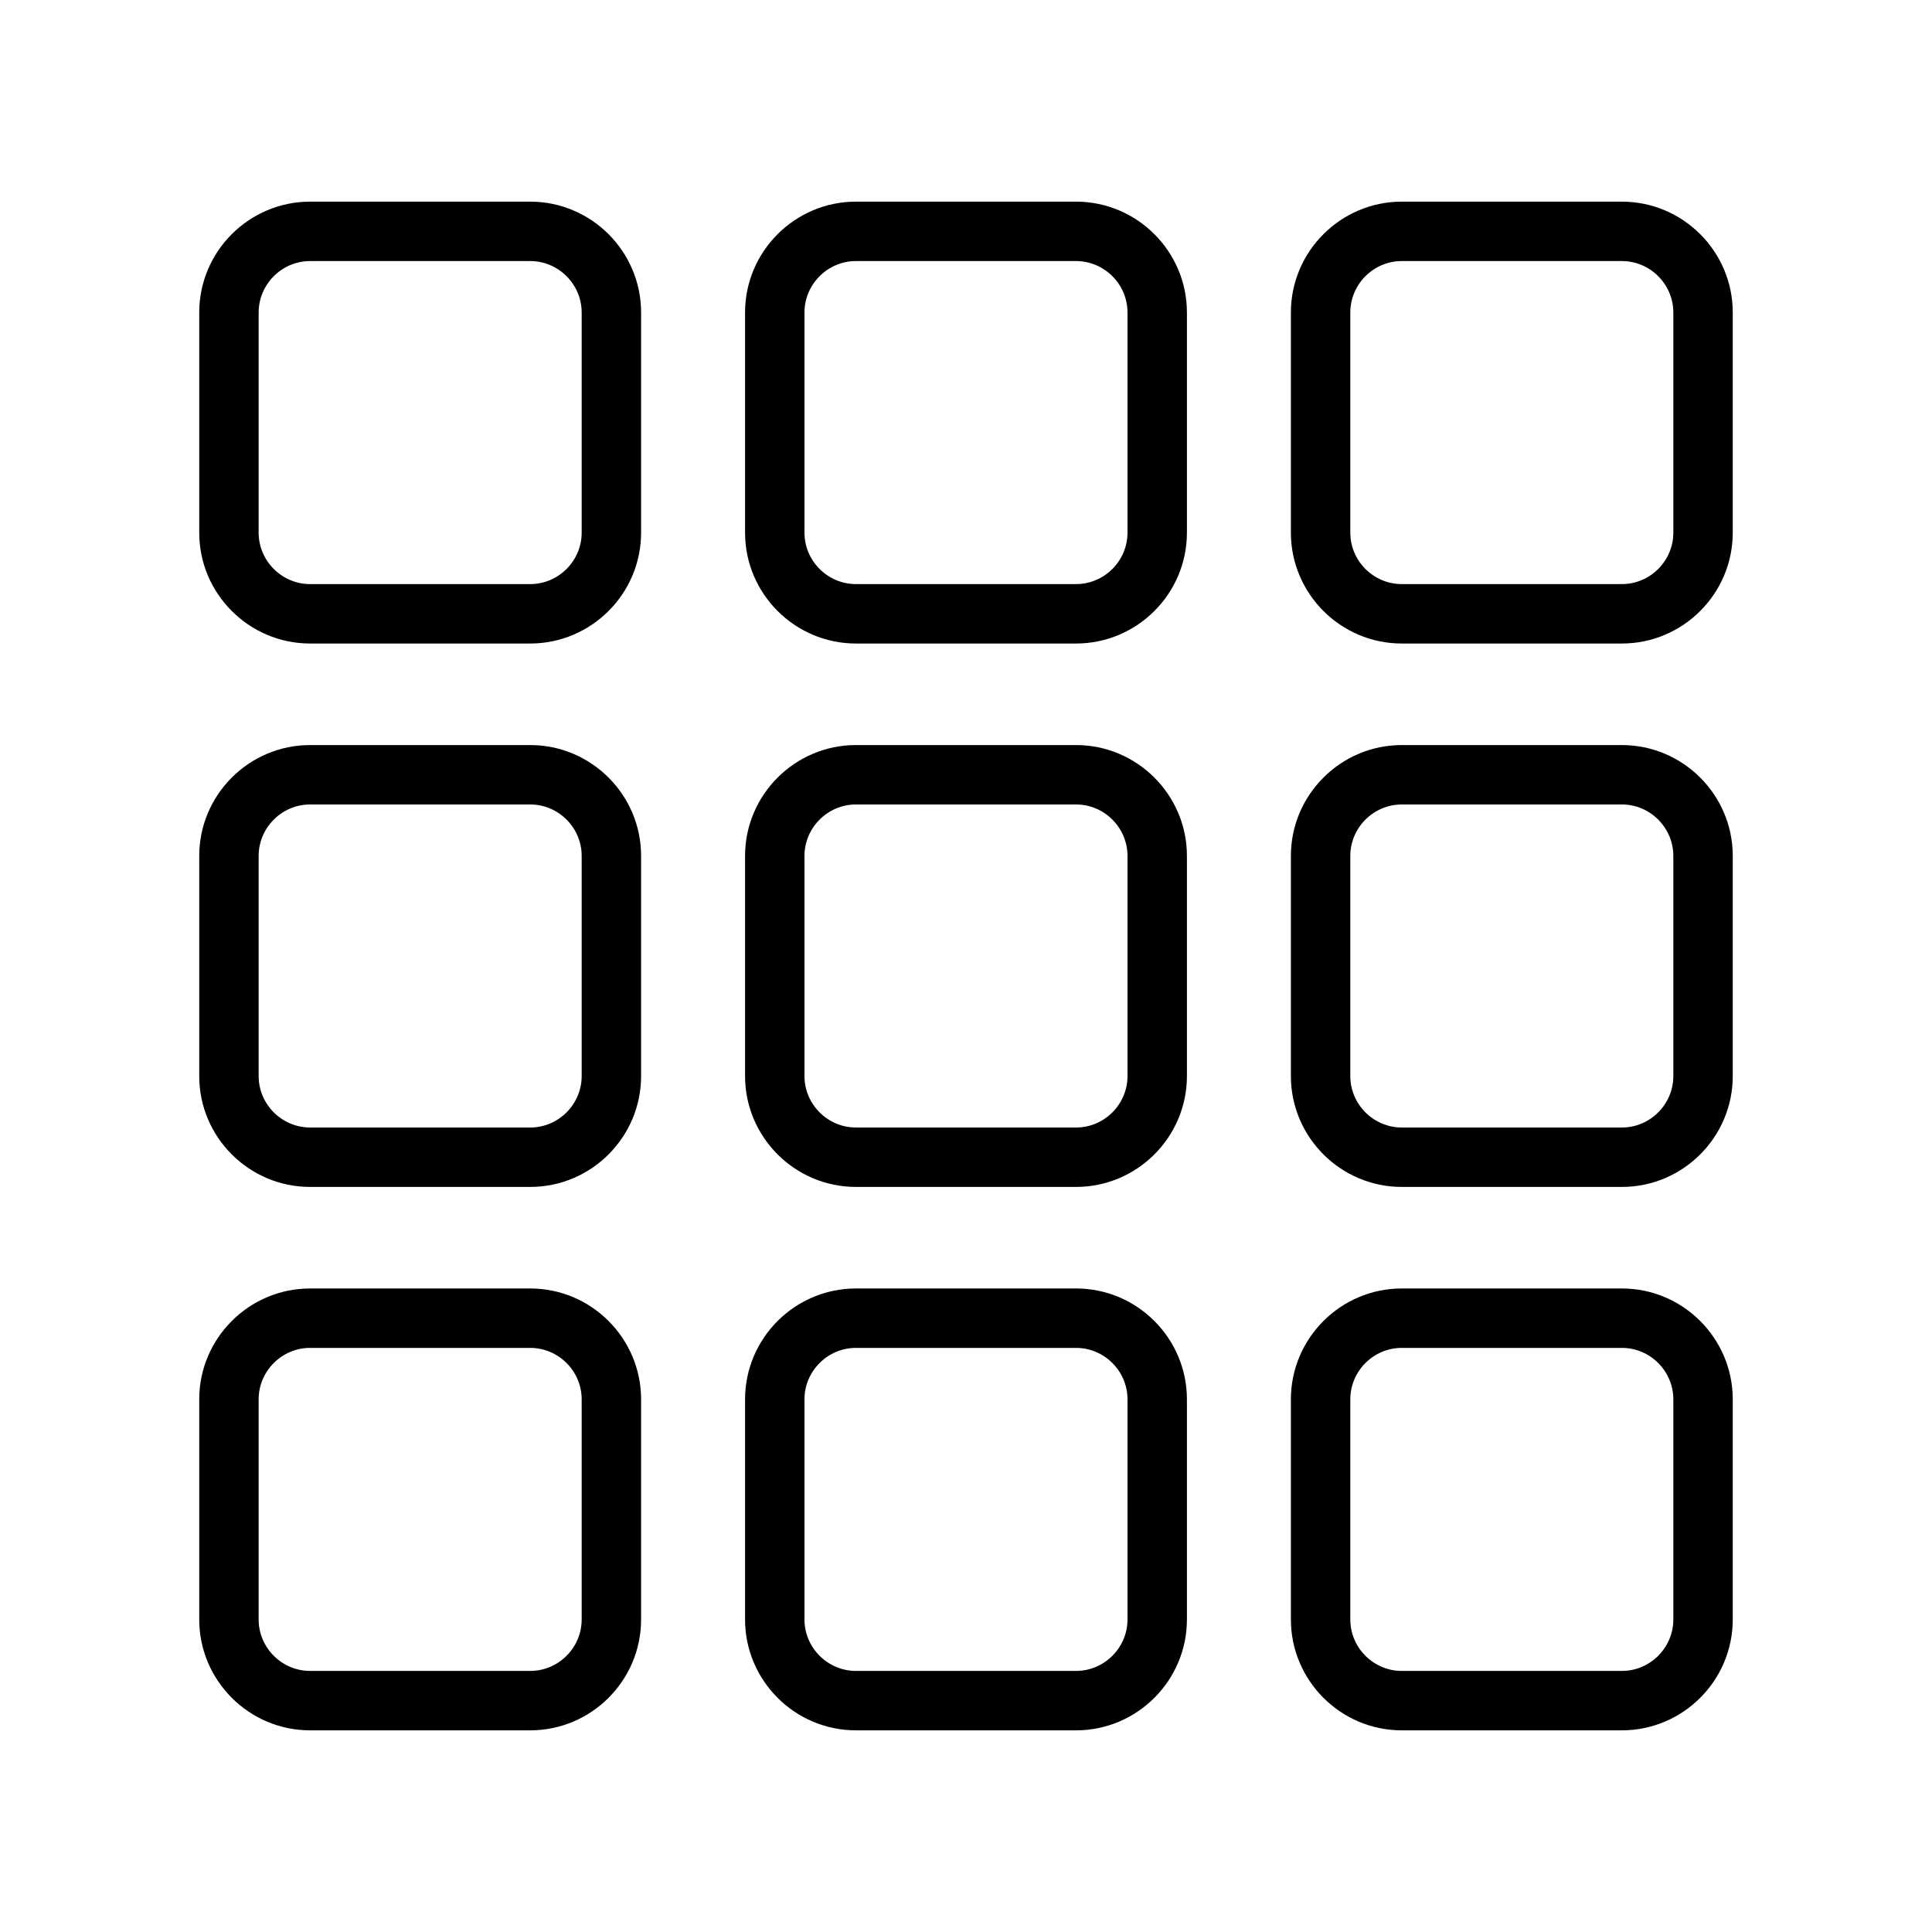 <?xml version="1.0" encoding="UTF-8"?>
<!-- Uploaded to: ICON Repo, www.iconrepo.com, Generator: ICON Repo Mixer Tools -->
<svg fill="#000000" width="800px" height="800px" version="1.1" viewBox="144 144 512 512" xmlns="http://www.w3.org/2000/svg">
 <g>
  <path d="m226.17 197.44h58.355c8.086 0 15.43 3.301 20.75 8.621 5.32 5.32 8.621 12.664 8.621 20.75v58.355c0 8.086-3.301 15.43-8.621 20.75-5.32 5.32-12.664 8.621-20.75 8.621h-58.355c-8.086 0-15.43-3.301-20.75-8.621-5.32-5.32-8.621-12.664-8.621-20.75v-58.355c0-8.086 3.301-15.43 8.621-20.75 5.32-5.32 12.664-8.621 20.75-8.621zm58.355 15.746h-58.355c-3.738 0-7.144 1.535-9.617 4.008-2.473 2.473-4.008 5.879-4.008 9.617v58.355c0 3.738 1.535 7.144 4.008 9.617 2.473 2.473 5.879 4.008 9.617 4.008h58.355c3.738 0 7.144-1.535 9.617-4.008 2.473-2.473 4.008-5.879 4.008-9.617v-58.355c0-3.738-1.535-7.144-4.008-9.617-2.473-2.473-5.879-4.008-9.617-4.008z"/>
  <path d="m370.82 197.44h58.355c8.086 0 15.43 3.301 20.75 8.621 5.32 5.32 8.621 12.664 8.621 20.75v58.355c0 8.086-3.301 15.43-8.621 20.75-5.32 5.32-12.664 8.621-20.75 8.621h-58.355c-8.086 0-15.43-3.301-20.75-8.621-5.32-5.32-8.621-12.664-8.621-20.75v-58.355c0-8.086 3.301-15.43 8.621-20.75 5.32-5.32 12.664-8.621 20.75-8.621zm58.355 15.746h-58.355c-3.738 0-7.144 1.535-9.617 4.008s-4.008 5.879-4.008 9.617v58.355c0 3.738 1.535 7.144 4.008 9.617s5.879 4.008 9.617 4.008h58.355c3.738 0 7.144-1.535 9.617-4.008 2.473-2.473 4.008-5.879 4.008-9.617v-58.355c0-3.738-1.535-7.144-4.008-9.617-2.473-2.473-5.879-4.008-9.617-4.008z"/>
  <path d="m515.47 197.44h58.355c8.086 0 15.43 3.301 20.75 8.621 5.32 5.32 8.621 12.664 8.621 20.75v58.355c0 8.086-3.301 15.43-8.621 20.75-5.32 5.32-12.664 8.621-20.75 8.621h-58.355c-8.086 0-15.43-3.301-20.75-8.621-5.32-5.32-8.621-12.664-8.621-20.75v-58.355c0-8.086 3.301-15.43 8.621-20.75 5.32-5.32 12.664-8.621 20.75-8.621zm58.355 15.746h-58.355c-3.738 0-7.144 1.535-9.617 4.008-2.473 2.473-4.008 5.879-4.008 9.617v58.355c0 3.738 1.535 7.144 4.008 9.617 2.473 2.473 5.879 4.008 9.617 4.008h58.355c3.738 0 7.144-1.535 9.617-4.008s4.008-5.879 4.008-9.617v-58.355c0-3.738-1.535-7.144-4.008-9.617s-5.879-4.008-9.617-4.008z"/>
  <path d="m226.17 341.45h58.355c8.086 0 15.43 3.301 20.75 8.621 5.32 5.32 8.621 12.664 8.621 20.75v58.355c0 8.086-3.301 15.43-8.621 20.75-5.32 5.32-12.664 8.621-20.75 8.621h-58.355c-8.086 0-15.43-3.301-20.75-8.621-5.32-5.32-8.621-12.664-8.621-20.75v-58.355c0-8.086 3.301-15.43 8.621-20.75 5.32-5.32 12.664-8.621 20.75-8.621zm58.355 15.746h-58.355c-3.738 0-7.144 1.535-9.617 4.008-2.473 2.473-4.008 5.879-4.008 9.617v58.355c0 3.738 1.535 7.144 4.008 9.617 2.473 2.473 5.879 4.008 9.617 4.008h58.355c3.738 0 7.144-1.535 9.617-4.008 2.473-2.473 4.008-5.879 4.008-9.617v-58.355c0-3.738-1.535-7.144-4.008-9.617-2.473-2.473-5.879-4.008-9.617-4.008z"/>
  <path d="m370.82 341.45h58.355c8.086 0 15.43 3.301 20.75 8.621 5.32 5.32 8.621 12.664 8.621 20.75v58.355c0 8.086-3.301 15.43-8.621 20.75-5.32 5.32-12.664 8.621-20.75 8.621h-58.355c-8.086 0-15.43-3.301-20.75-8.621-5.32-5.32-8.621-12.664-8.621-20.75v-58.355c0-8.086 3.301-15.43 8.621-20.75 5.32-5.32 12.664-8.621 20.75-8.621zm58.355 15.746h-58.355c-3.738 0-7.144 1.535-9.617 4.008s-4.008 5.879-4.008 9.617v58.355c0 3.738 1.535 7.144 4.008 9.617 2.473 2.473 5.879 4.008 9.617 4.008h58.355c3.738 0 7.144-1.535 9.617-4.008 2.473-2.473 4.008-5.879 4.008-9.617v-58.355c0-3.738-1.535-7.144-4.008-9.617-2.473-2.473-5.879-4.008-9.617-4.008z"/>
  <path d="m515.47 341.45h58.355c8.086 0 15.43 3.301 20.75 8.621 5.32 5.32 8.621 12.664 8.621 20.75v58.355c0 8.086-3.301 15.43-8.621 20.75-5.32 5.32-12.664 8.621-20.75 8.621h-58.355c-8.086 0-15.43-3.301-20.75-8.621-5.32-5.32-8.621-12.664-8.621-20.75v-58.355c0-8.086 3.301-15.43 8.621-20.75 5.32-5.32 12.664-8.621 20.75-8.621zm58.355 15.746h-58.355c-3.738 0-7.144 1.535-9.617 4.008-2.473 2.473-4.008 5.879-4.008 9.617v58.355c0 3.738 1.535 7.144 4.008 9.617 2.473 2.473 5.879 4.008 9.617 4.008h58.355c3.738 0 7.144-1.535 9.617-4.008 2.473-2.473 4.008-5.879 4.008-9.617v-58.355c0-3.738-1.535-7.144-4.008-9.617s-5.879-4.008-9.617-4.008z"/>
  <path d="m226.17 485.46h58.355c8.086 0 15.43 3.301 20.75 8.621 5.32 5.32 8.621 12.664 8.621 20.75v58.355c0 8.086-3.301 15.43-8.621 20.75-5.32 5.32-12.664 8.621-20.75 8.621h-58.355c-8.086 0-15.43-3.301-20.75-8.621s-8.621-12.664-8.621-20.75v-58.355c0-8.086 3.301-15.43 8.621-20.75 5.32-5.32 12.664-8.621 20.75-8.621zm58.355 15.746h-58.355c-3.738 0-7.144 1.535-9.617 4.008-2.473 2.473-4.008 5.879-4.008 9.617v58.355c0 3.738 1.535 7.144 4.008 9.617 2.473 2.473 5.879 4.008 9.617 4.008h58.355c3.738 0 7.144-1.535 9.617-4.008 2.473-2.473 4.008-5.879 4.008-9.617v-58.355c0-3.738-1.535-7.144-4.008-9.617-2.473-2.473-5.879-4.008-9.617-4.008z"/>
  <path d="m370.82 485.46h58.355c8.086 0 15.43 3.301 20.75 8.621 5.32 5.32 8.621 12.664 8.621 20.75v58.355c0 8.086-3.301 15.43-8.621 20.75-5.32 5.32-12.664 8.621-20.75 8.621h-58.355c-8.086 0-15.43-3.301-20.75-8.621-5.32-5.32-8.621-12.664-8.621-20.75v-58.355c0-8.086 3.301-15.43 8.621-20.75 5.32-5.32 12.664-8.621 20.75-8.621zm58.355 15.746h-58.355c-3.738 0-7.144 1.535-9.617 4.008s-4.008 5.879-4.008 9.617v58.355c0 3.738 1.535 7.144 4.008 9.617 2.473 2.473 5.879 4.008 9.617 4.008h58.355c3.738 0 7.144-1.535 9.617-4.008 2.473-2.473 4.008-5.879 4.008-9.617v-58.355c0-3.738-1.535-7.144-4.008-9.617-2.473-2.473-5.879-4.008-9.617-4.008z"/>
  <path d="m515.47 485.46h58.355c8.086 0 15.43 3.301 20.75 8.621 5.32 5.32 8.621 12.664 8.621 20.75v58.355c0 8.086-3.301 15.43-8.621 20.75-5.32 5.32-12.664 8.621-20.75 8.621h-58.355c-8.086 0-15.43-3.301-20.75-8.621s-8.621-12.664-8.621-20.75v-58.355c0-8.086 3.301-15.43 8.621-20.75 5.32-5.32 12.664-8.621 20.75-8.621zm58.355 15.746h-58.355c-3.738 0-7.144 1.535-9.617 4.008-2.473 2.473-4.008 5.879-4.008 9.617v58.355c0 3.738 1.535 7.144 4.008 9.617 2.473 2.473 5.879 4.008 9.617 4.008h58.355c3.738 0 7.144-1.535 9.617-4.008 2.473-2.473 4.008-5.879 4.008-9.617v-58.355c0-3.738-1.535-7.144-4.008-9.617s-5.879-4.008-9.617-4.008z"/>
 </g>
</svg>